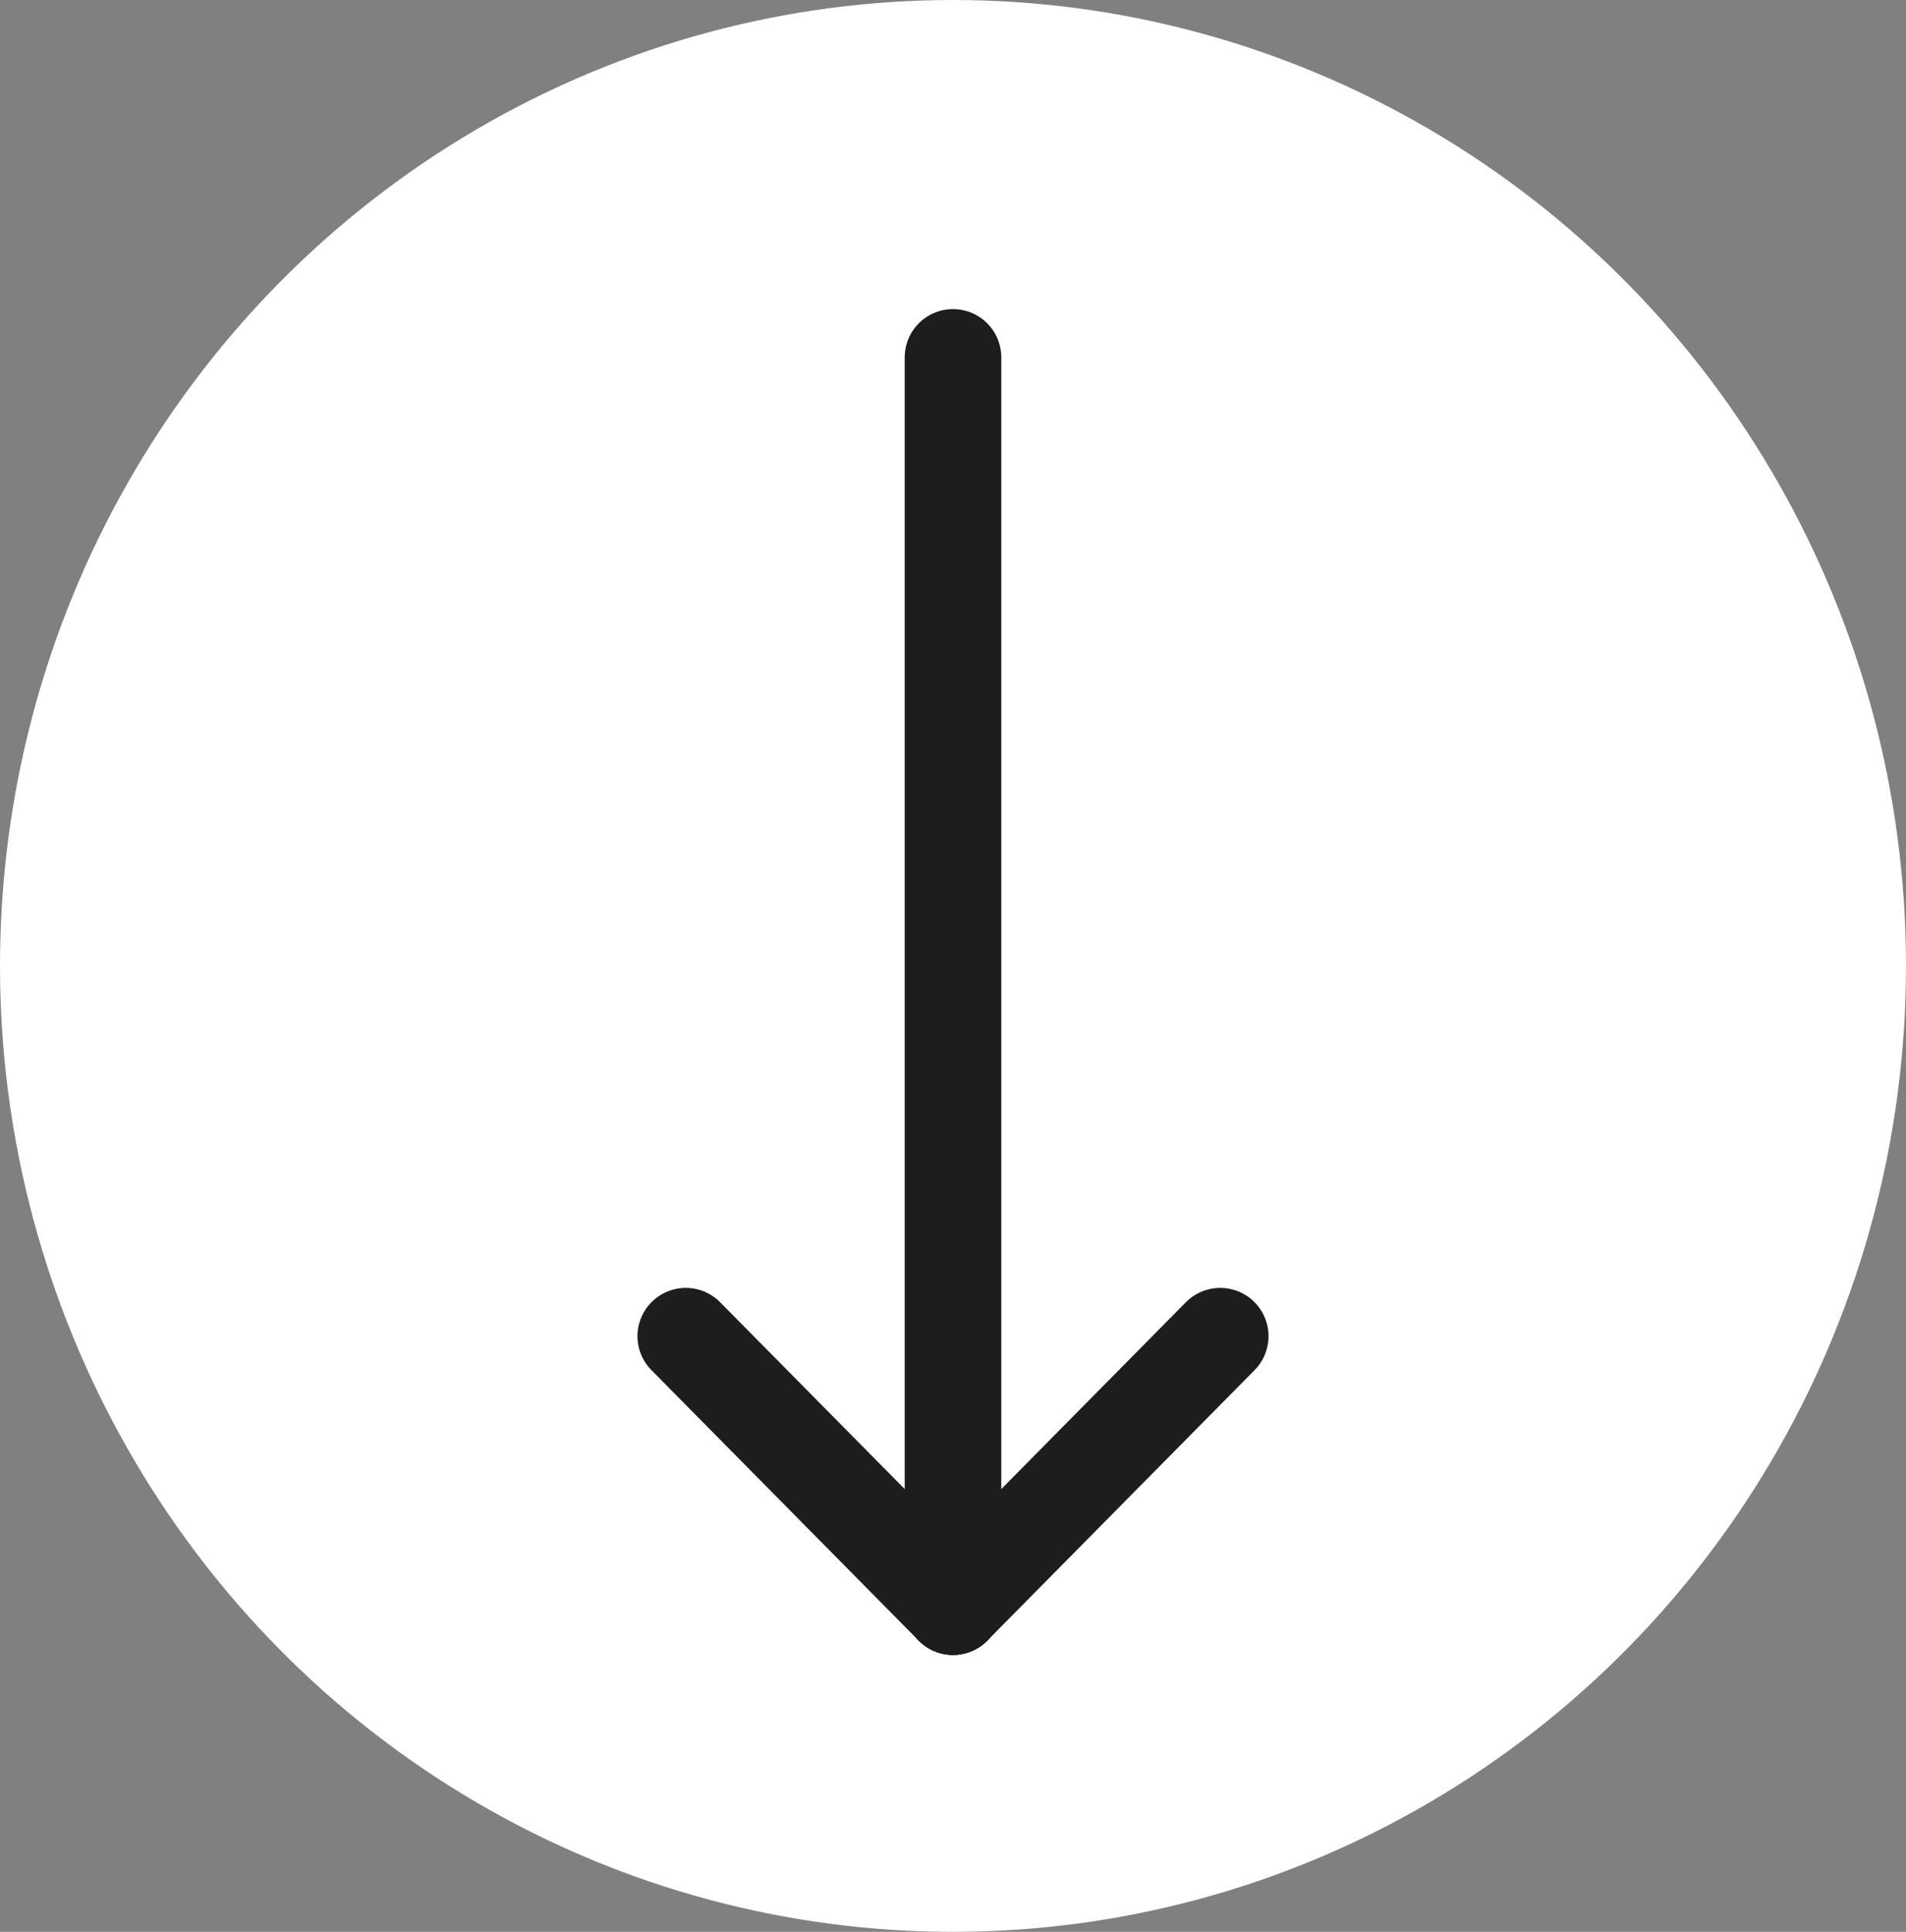 <?xml version="1.0" encoding="utf-8"?>
<!-- Generator: Adobe Illustrator 24.1.1, SVG Export Plug-In . SVG Version: 6.00 Build 0)  -->
<svg xmlns:sketch="http://www.bohemiancoding.com/sketch/ns" xmlns="http://www.w3.org/2000/svg" xmlns:xlink="http://www.w3.org/1999/xlink" version="1.1" id="Layer_1" x="0px" y="0px" viewBox="0 0 59.2 60" style="enable-background:new 0 0 59.2 60;" xml:space="preserve" width="59.2" height="60">
<rect x="0" y="0" width="59.2" height="60" fill="#808080" stroke="none"/>
<style type="text/css">
	.st0{fill-rule:evenodd;clip-rule:evenodd;fill:#FFFFFF;}
	.st1{fill:none;stroke:#1D1D1B;stroke-width:3;stroke-linecap:round;stroke-miterlimit:10;}
</style>
<description>Created with Sketch (http://www.bohemiancoding.com/sketch)</description>
<g id="Page-1" sketch:type="MSPage">
	<g id="Facebook" sketch:type="MSArtboardGroup">
		<g sketch:type="MSLayerGroup">
			<g sketch:type="MSShapeGroup">
				<ellipse class="st0" cx="29.6" cy="30" rx="29.6" ry="30"/>
			</g>
		</g>
	</g>
</g>
<line class="st1" x1="29.6" y1="11.1" x2="29.6" y2="49.9"/>
<line class="st1" x1="21.3" y1="41.5" x2="29.6" y2="49.9"/>
<line class="st1" x1="37.9" y1="41.5" x2="29.6" y2="49.9"/>
</svg>
